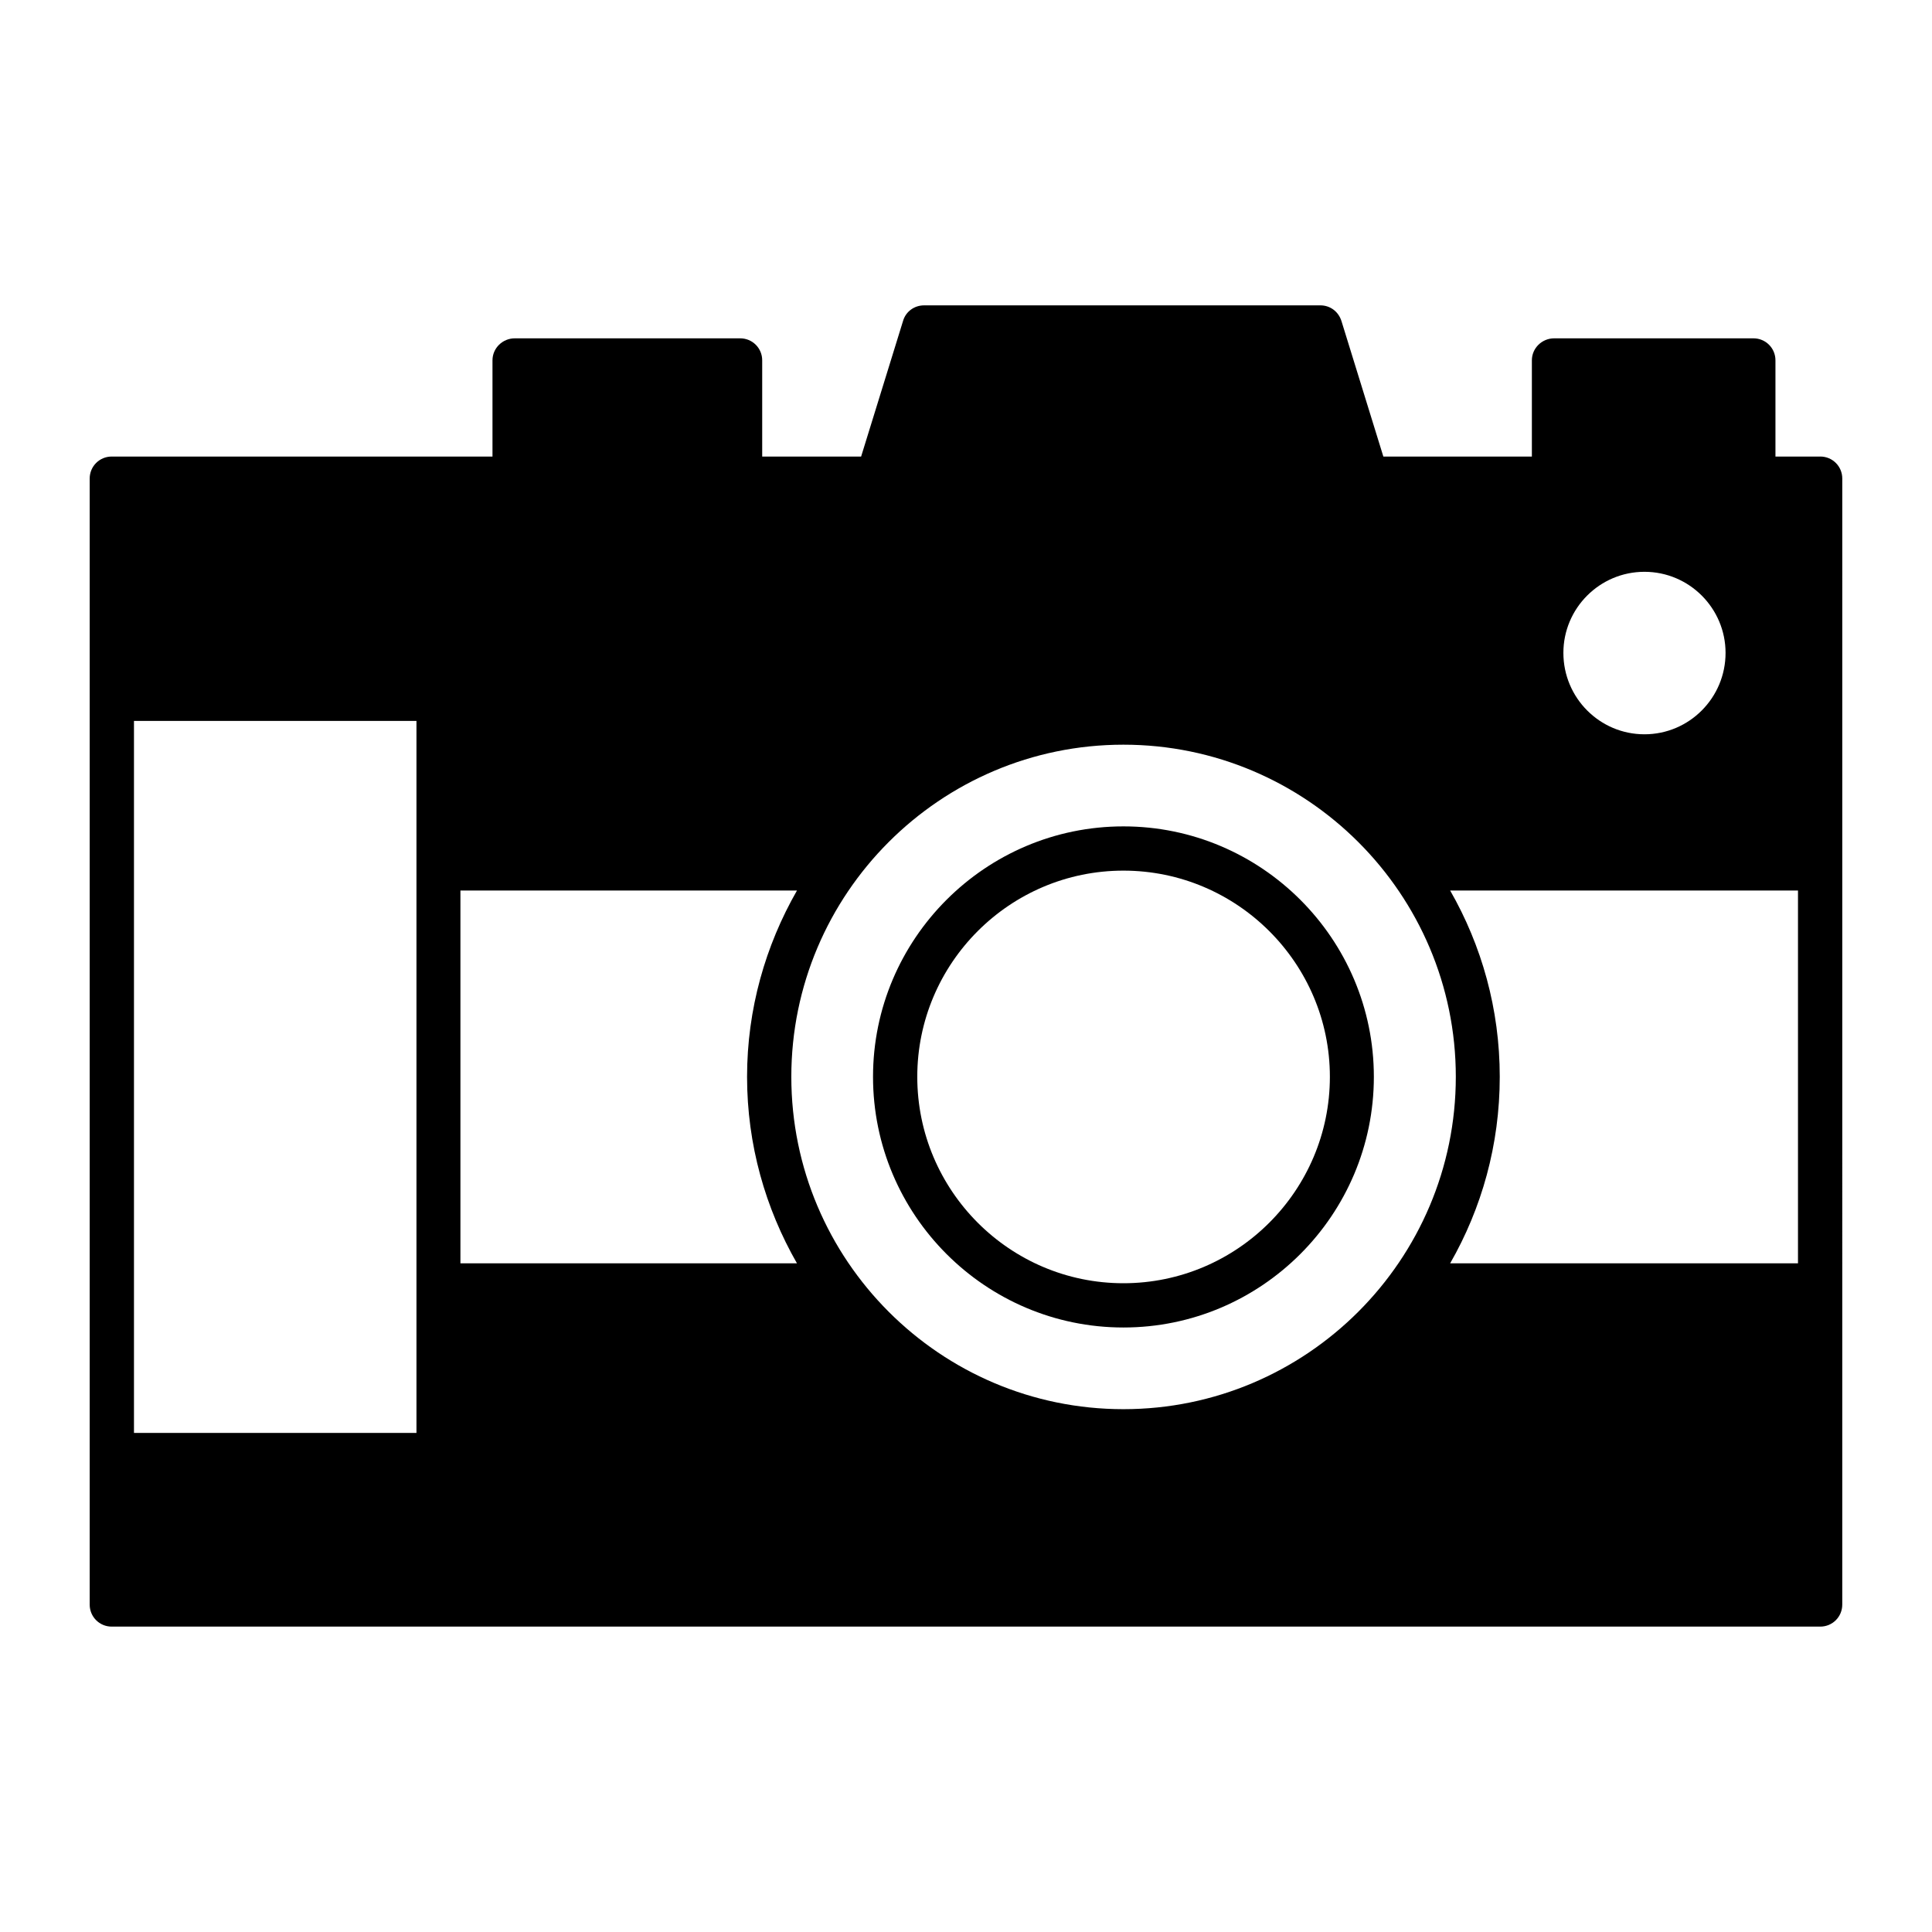 <?xml version="1.0" encoding="UTF-8"?>
<!-- Uploaded to: SVG Repo, www.svgrepo.com, Generator: SVG Repo Mixer Tools -->
<svg fill="#000000" width="800px" height="800px" version="1.1" viewBox="144 144 512 512" xmlns="http://www.w3.org/2000/svg">
 <g>
  <path d="m626.4 264.99h-11.887v-25.504c0-3.227-2.598-5.824-5.824-5.824h-52.824c-3.227 0-5.902 2.598-5.902 5.824v25.504h-39.359l-11.098-35.895c-0.789-2.519-2.992-4.172-5.59-4.172h-105.02c-2.598 0-4.879 1.652-5.59 4.172l-11.098 35.895h-26.215v-25.504c0-3.227-2.598-5.824-5.824-5.824h-59.75c-3.227 0-5.902 2.598-5.902 5.824v25.504h-100.92c-3.227 0-5.824 2.598-5.824 5.824v298.43c0 3.227 2.598 5.824 5.824 5.824h452.8c3.227 0 5.824-2.598 5.824-5.824l0.004-298.43c0-3.231-2.598-5.828-5.824-5.828zm-46.602 30.543c11.887 0 21.492 9.684 21.492 21.492 0 11.887-9.613 21.57-21.492 21.57s-21.484-9.684-21.484-21.57c-0.008-11.809 9.598-21.492 21.484-21.492zm-325.43 228.21h-74.863v-188.69h74.863zm11.648-44.949v-98.793h89.191c-8.344 14.562-13.227 31.41-13.227 49.359 0 18.027 4.879 34.875 13.227 49.438zm175.7 38.652c-48.57 0-88.008-39.516-88.008-88.09 0-48.492 39.438-88.008 88.008-88.008s88.09 39.516 88.09 88.008c0 48.57-39.52 88.09-88.09 88.09zm178.77-38.652h-92.18c8.352-14.562 13.145-31.41 13.145-49.438 0-17.949-4.793-34.793-13.145-49.359h92.18z"/>
  <path d="m441.72 363c-36.605 0-66.359 29.836-66.359 66.359 0 36.605 29.758 66.441 66.359 66.441 36.605 0 66.367-29.836 66.367-66.441-0.004-36.523-29.762-66.359-66.367-66.359zm0 121.07c-30.148 0-54.633-24.562-54.633-54.711 0-30.07 24.48-54.633 54.633-54.633 30.148 0 54.711 24.562 54.711 54.633 0 30.152-24.559 54.711-54.711 54.711z"/>
 </g>
</svg>